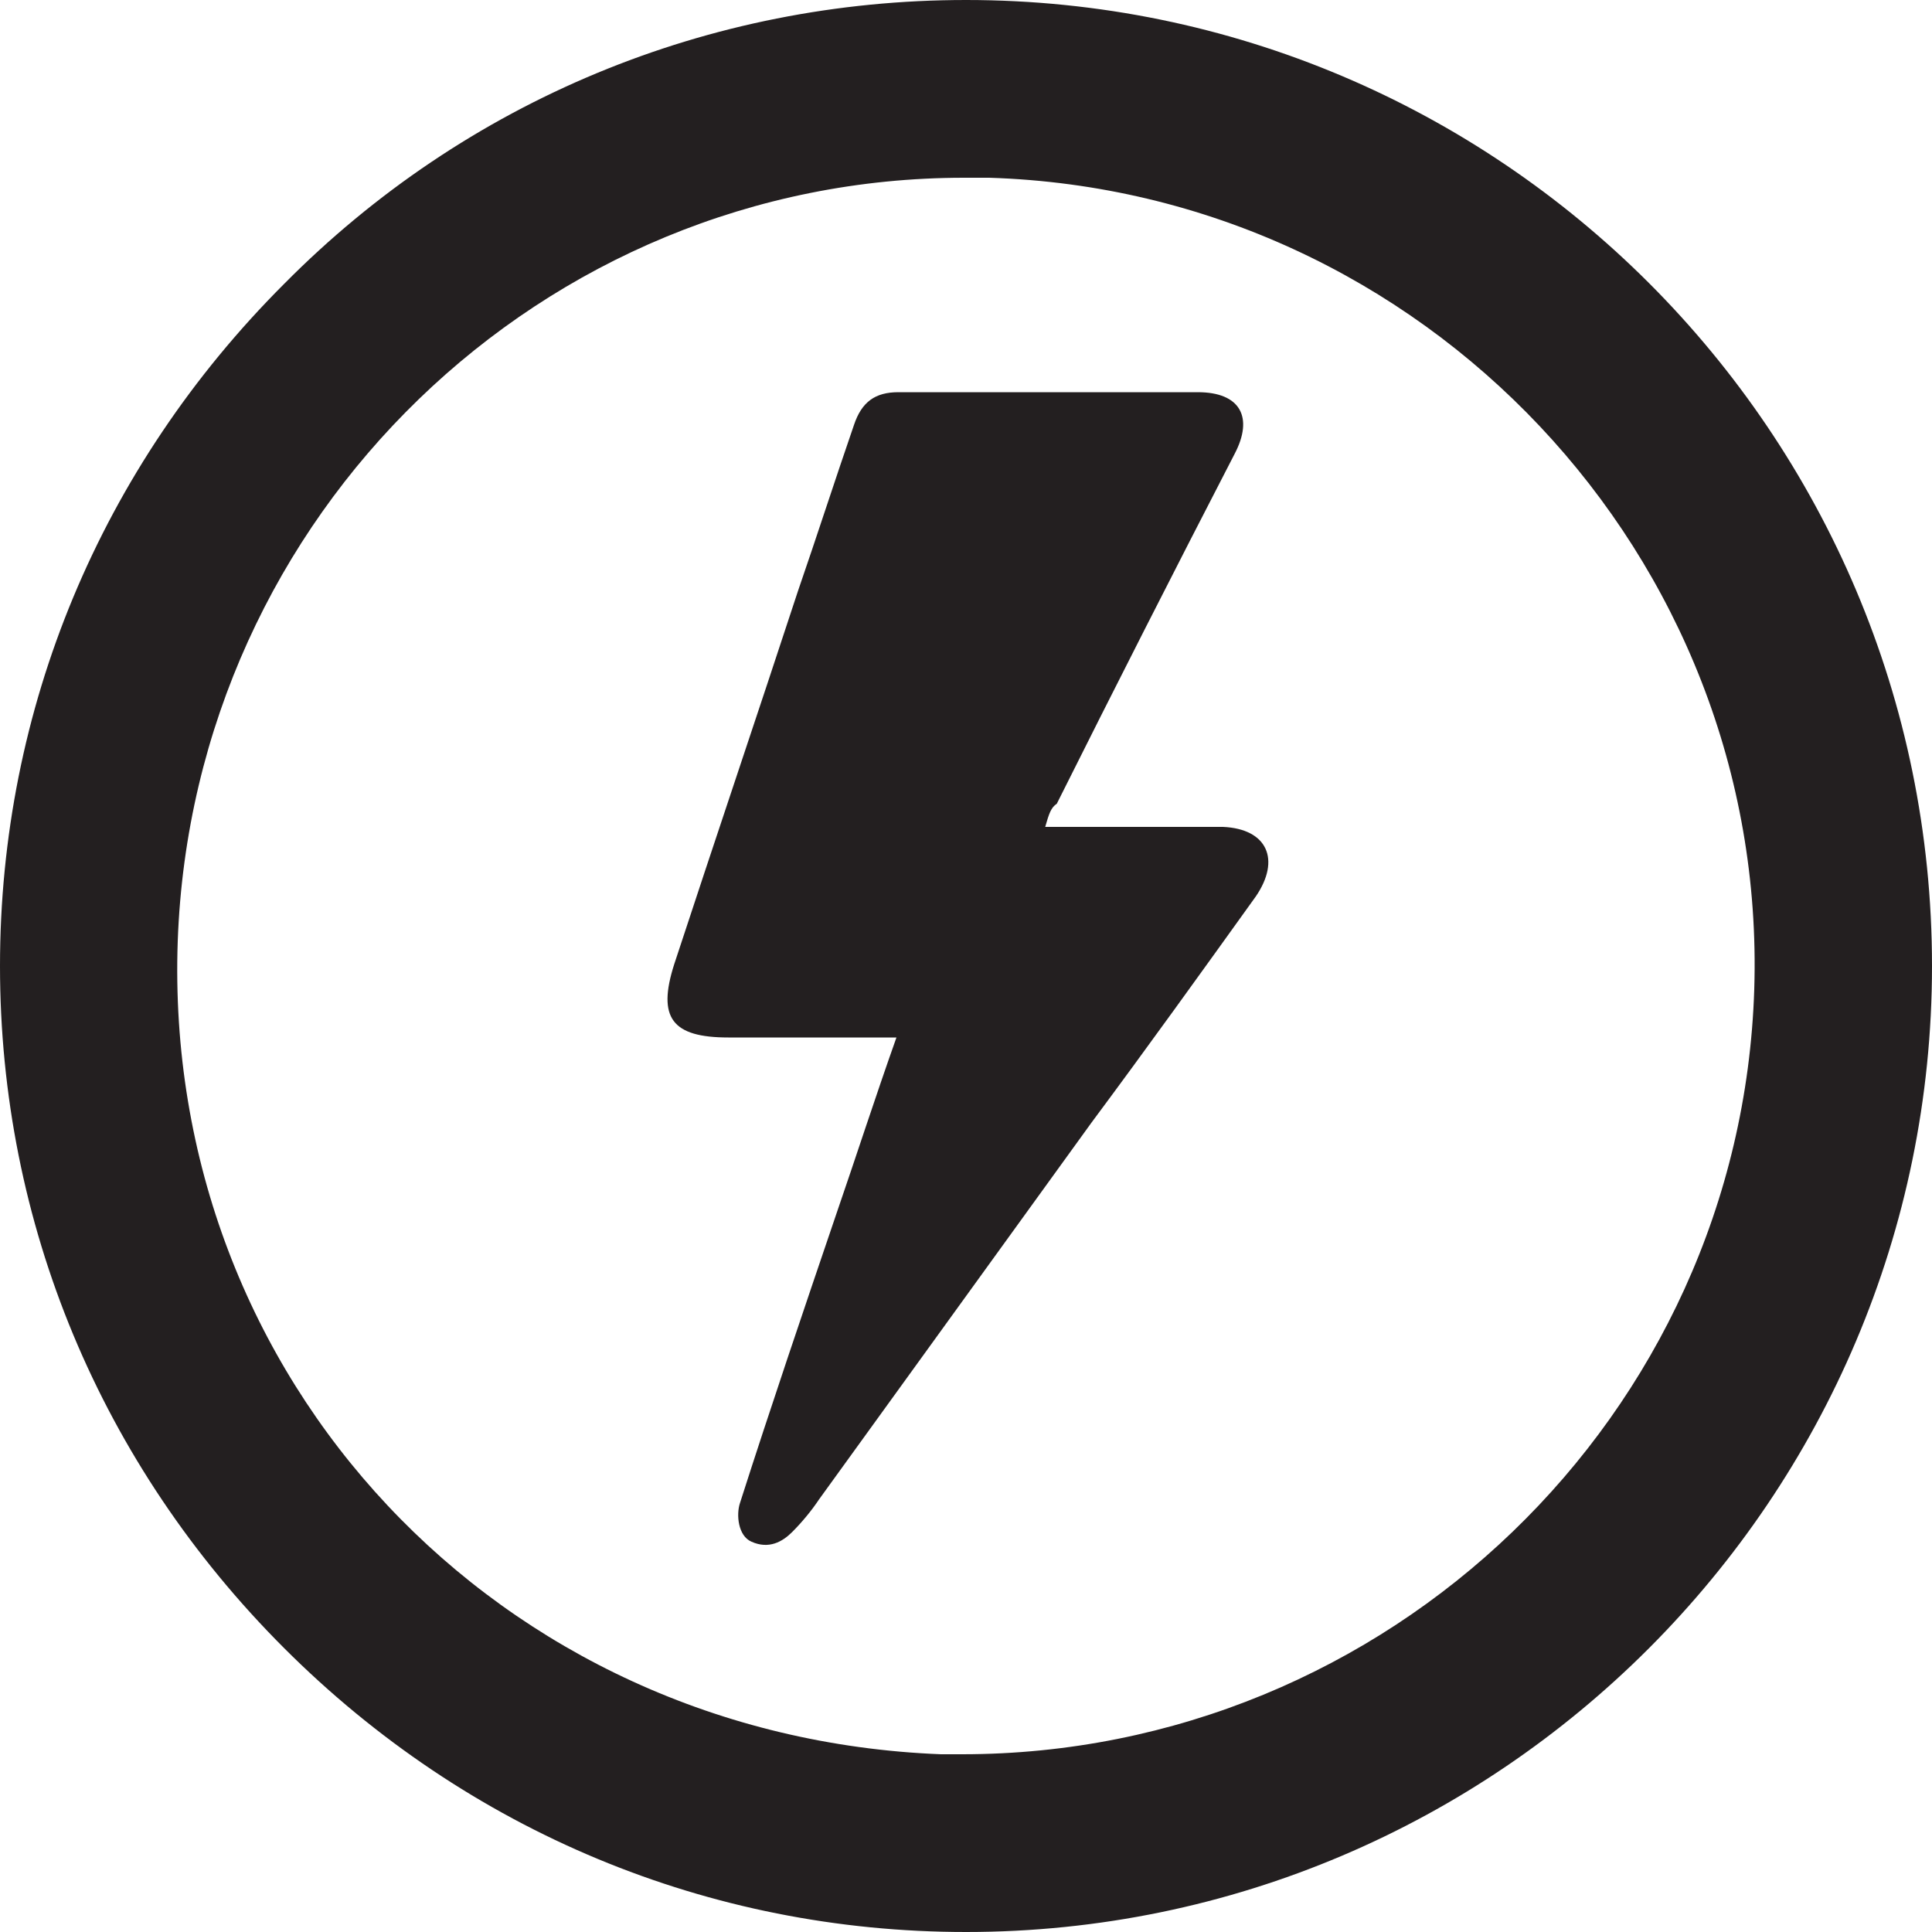 <?xml version="1.0" encoding="utf-8"?>
<!-- Generator: Adobe Illustrator 27.0.0, SVG Export Plug-In . SVG Version: 6.00 Build 0)  -->
<svg version="1.1" id="Layer_1" xmlns="http://www.w3.org/2000/svg" xmlns:xlink="http://www.w3.org/1999/xlink" x="0px" y="0px"
	 viewBox="0 0 100 100" style="enable-background:new 0 0 100 100;" xml:space="preserve">
<style type="text/css">
	.st0{fill:#231F20;}
</style>
<g>
	<g>
		<path class="st0" d="M50,0C50,0,50,0,50,0C36.7,0,24.1,5.2,14.7,14.7C5.2,24.2,0,36.7,0,50c0,13.3,5.2,25.8,14.7,35.3
			c9.5,9.5,22,14.7,35.3,14.7c0,0,0,0,0,0c27.6,0,50-22.5,50-50C100,22.4,77.6,0,50,0z M49.8,90.8c-0.4,0-0.8,0-1.1,0h0
			C25.8,89.9,8.4,71.4,9.2,48.7C10,26.6,28.1,9.2,49.9,9.2c0.4,0,0.9,0,1.3,0c22.5,0.7,40.3,19.6,39.6,42
			C90.1,73.3,71.8,90.8,49.8,90.8z"/>
		<path class="st0" d="M54.1,42.8c2.6,0,4.8,0,7.1,0c0.7,0,1.4,0,2.1,0c2.3,0.1,3,1.7,1.7,3.6c-2.8,3.9-5.6,7.8-8.5,11.7
			c-4.7,6.5-9.4,13-14.1,19.5c-0.4,0.6-0.9,1.2-1.4,1.7c-0.5,0.5-1.2,0.9-2.1,0.5c-0.7-0.3-0.8-1.4-0.6-2c1.6-5,3.3-10,5-15
			c1-2.9,2-6,3.1-9.1c-0.8,0-1.3,0-1.9,0c-2.3,0-4.5,0-6.8,0c-2.9,0-3.7-1-2.8-3.8c2.1-6.4,4.3-12.9,6.4-19.3c1-2.9,1.9-5.7,2.9-8.6
			c0.4-1.2,1.1-1.7,2.3-1.7c5.2,0,10.3,0,15.5,0c2.2,0,2.9,1.3,1.9,3.2c-3.1,6-6.2,12.1-9.2,18.1C54.4,41.8,54.3,42.1,54.1,42.8z"/>
	</g>
</g>
</svg>

